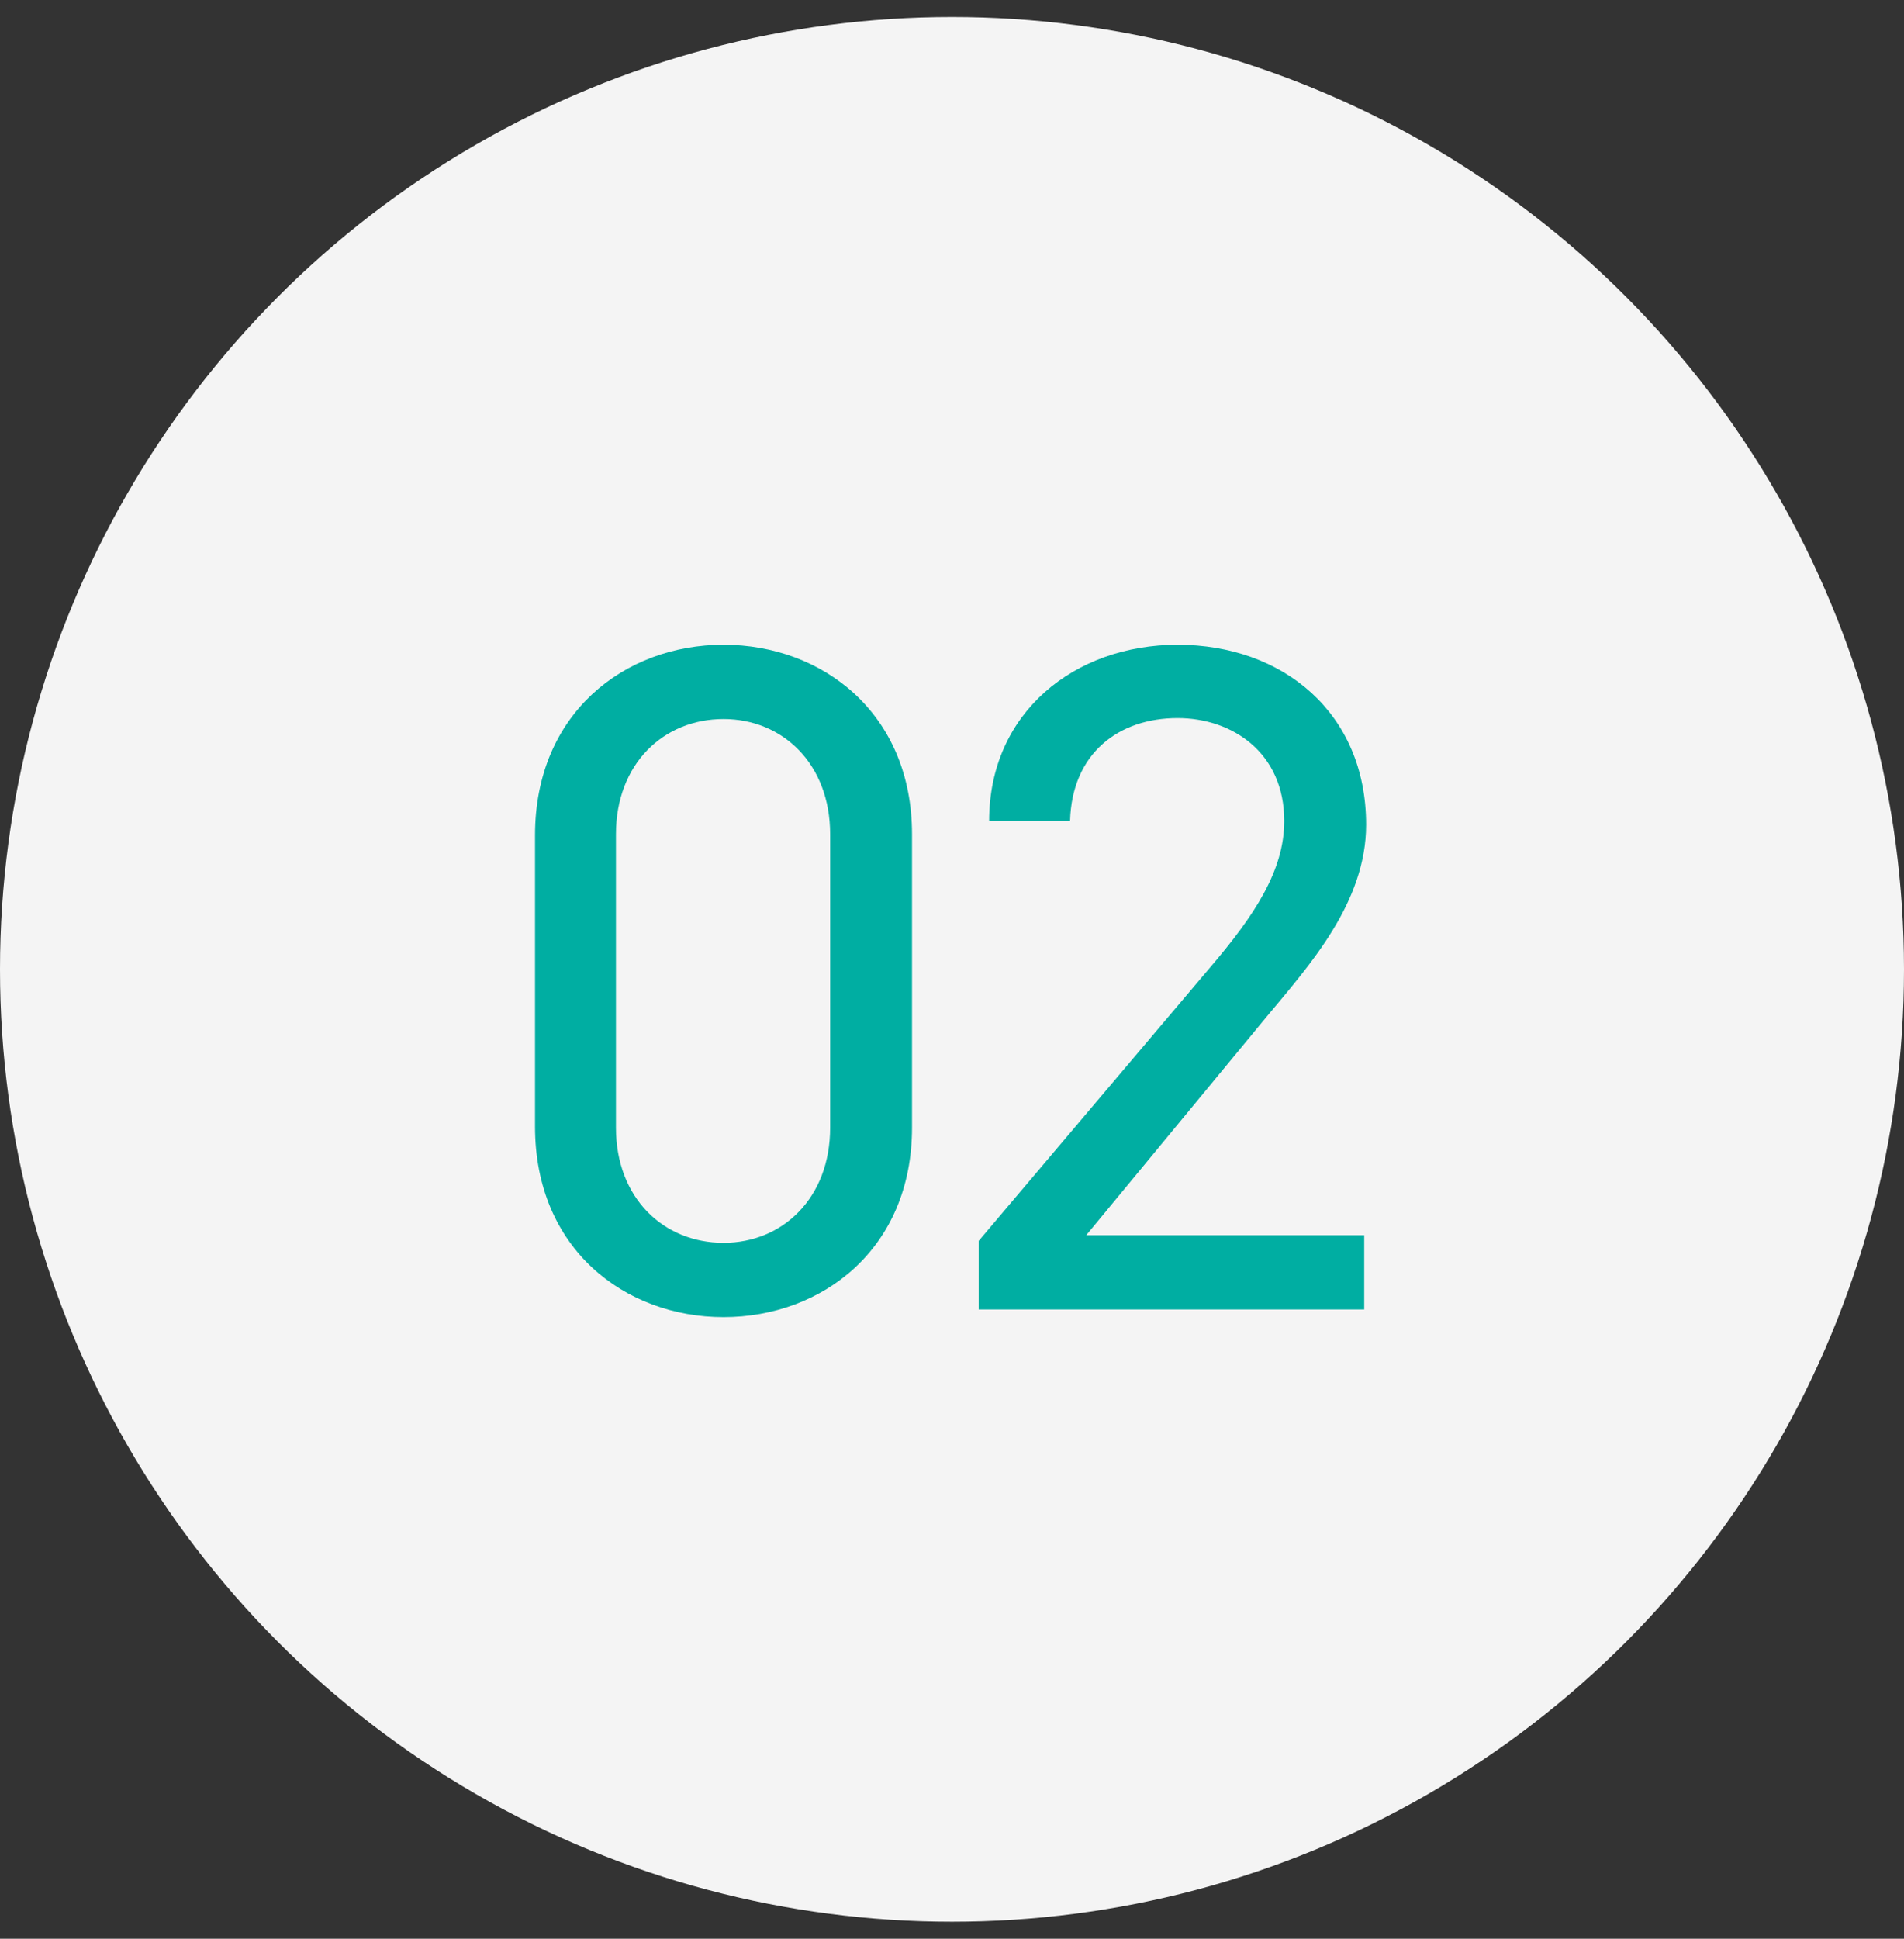 <svg width="56" height="57" viewBox="0 0 56 57" fill="none" xmlns="http://www.w3.org/2000/svg">
<rect x="0" y="0" width="56" height="57" fill="#333333" stroke="none"/>
<circle cx="28" cy="28.5" r="28" fill="#F4F4F4"/>
<path d="M40.124 36.316V38.5H28.784V36.484L35.588 28.448C36.904 26.908 37.772 25.592 37.772 24.136C37.772 22.12 36.232 21.112 34.636 21.112C32.9 21.112 31.528 22.148 31.472 24.136H29.092C29.092 20.944 31.612 18.956 34.636 18.956C37.716 18.956 40.18 20.944 40.18 24.248C40.18 26.544 38.5 28.392 37.268 29.876L31.948 36.316H40.124Z" fill="#00AEA2"/>
<path d="M26.824 24.528V33.152C26.824 36.708 24.192 38.724 21.28 38.724C18.368 38.724 15.736 36.708 15.736 33.124V24.556C15.736 20.972 18.368 18.956 21.28 18.956C24.192 18.956 26.824 20.972 26.824 24.528ZM24.416 24.528C24.416 22.456 23.016 21.14 21.28 21.14C19.516 21.14 18.116 22.456 18.116 24.528V33.152C18.116 35.224 19.516 36.54 21.28 36.54C23.016 36.54 24.416 35.224 24.416 33.152V24.528Z" fill="#00AEA2"/>
</svg>
